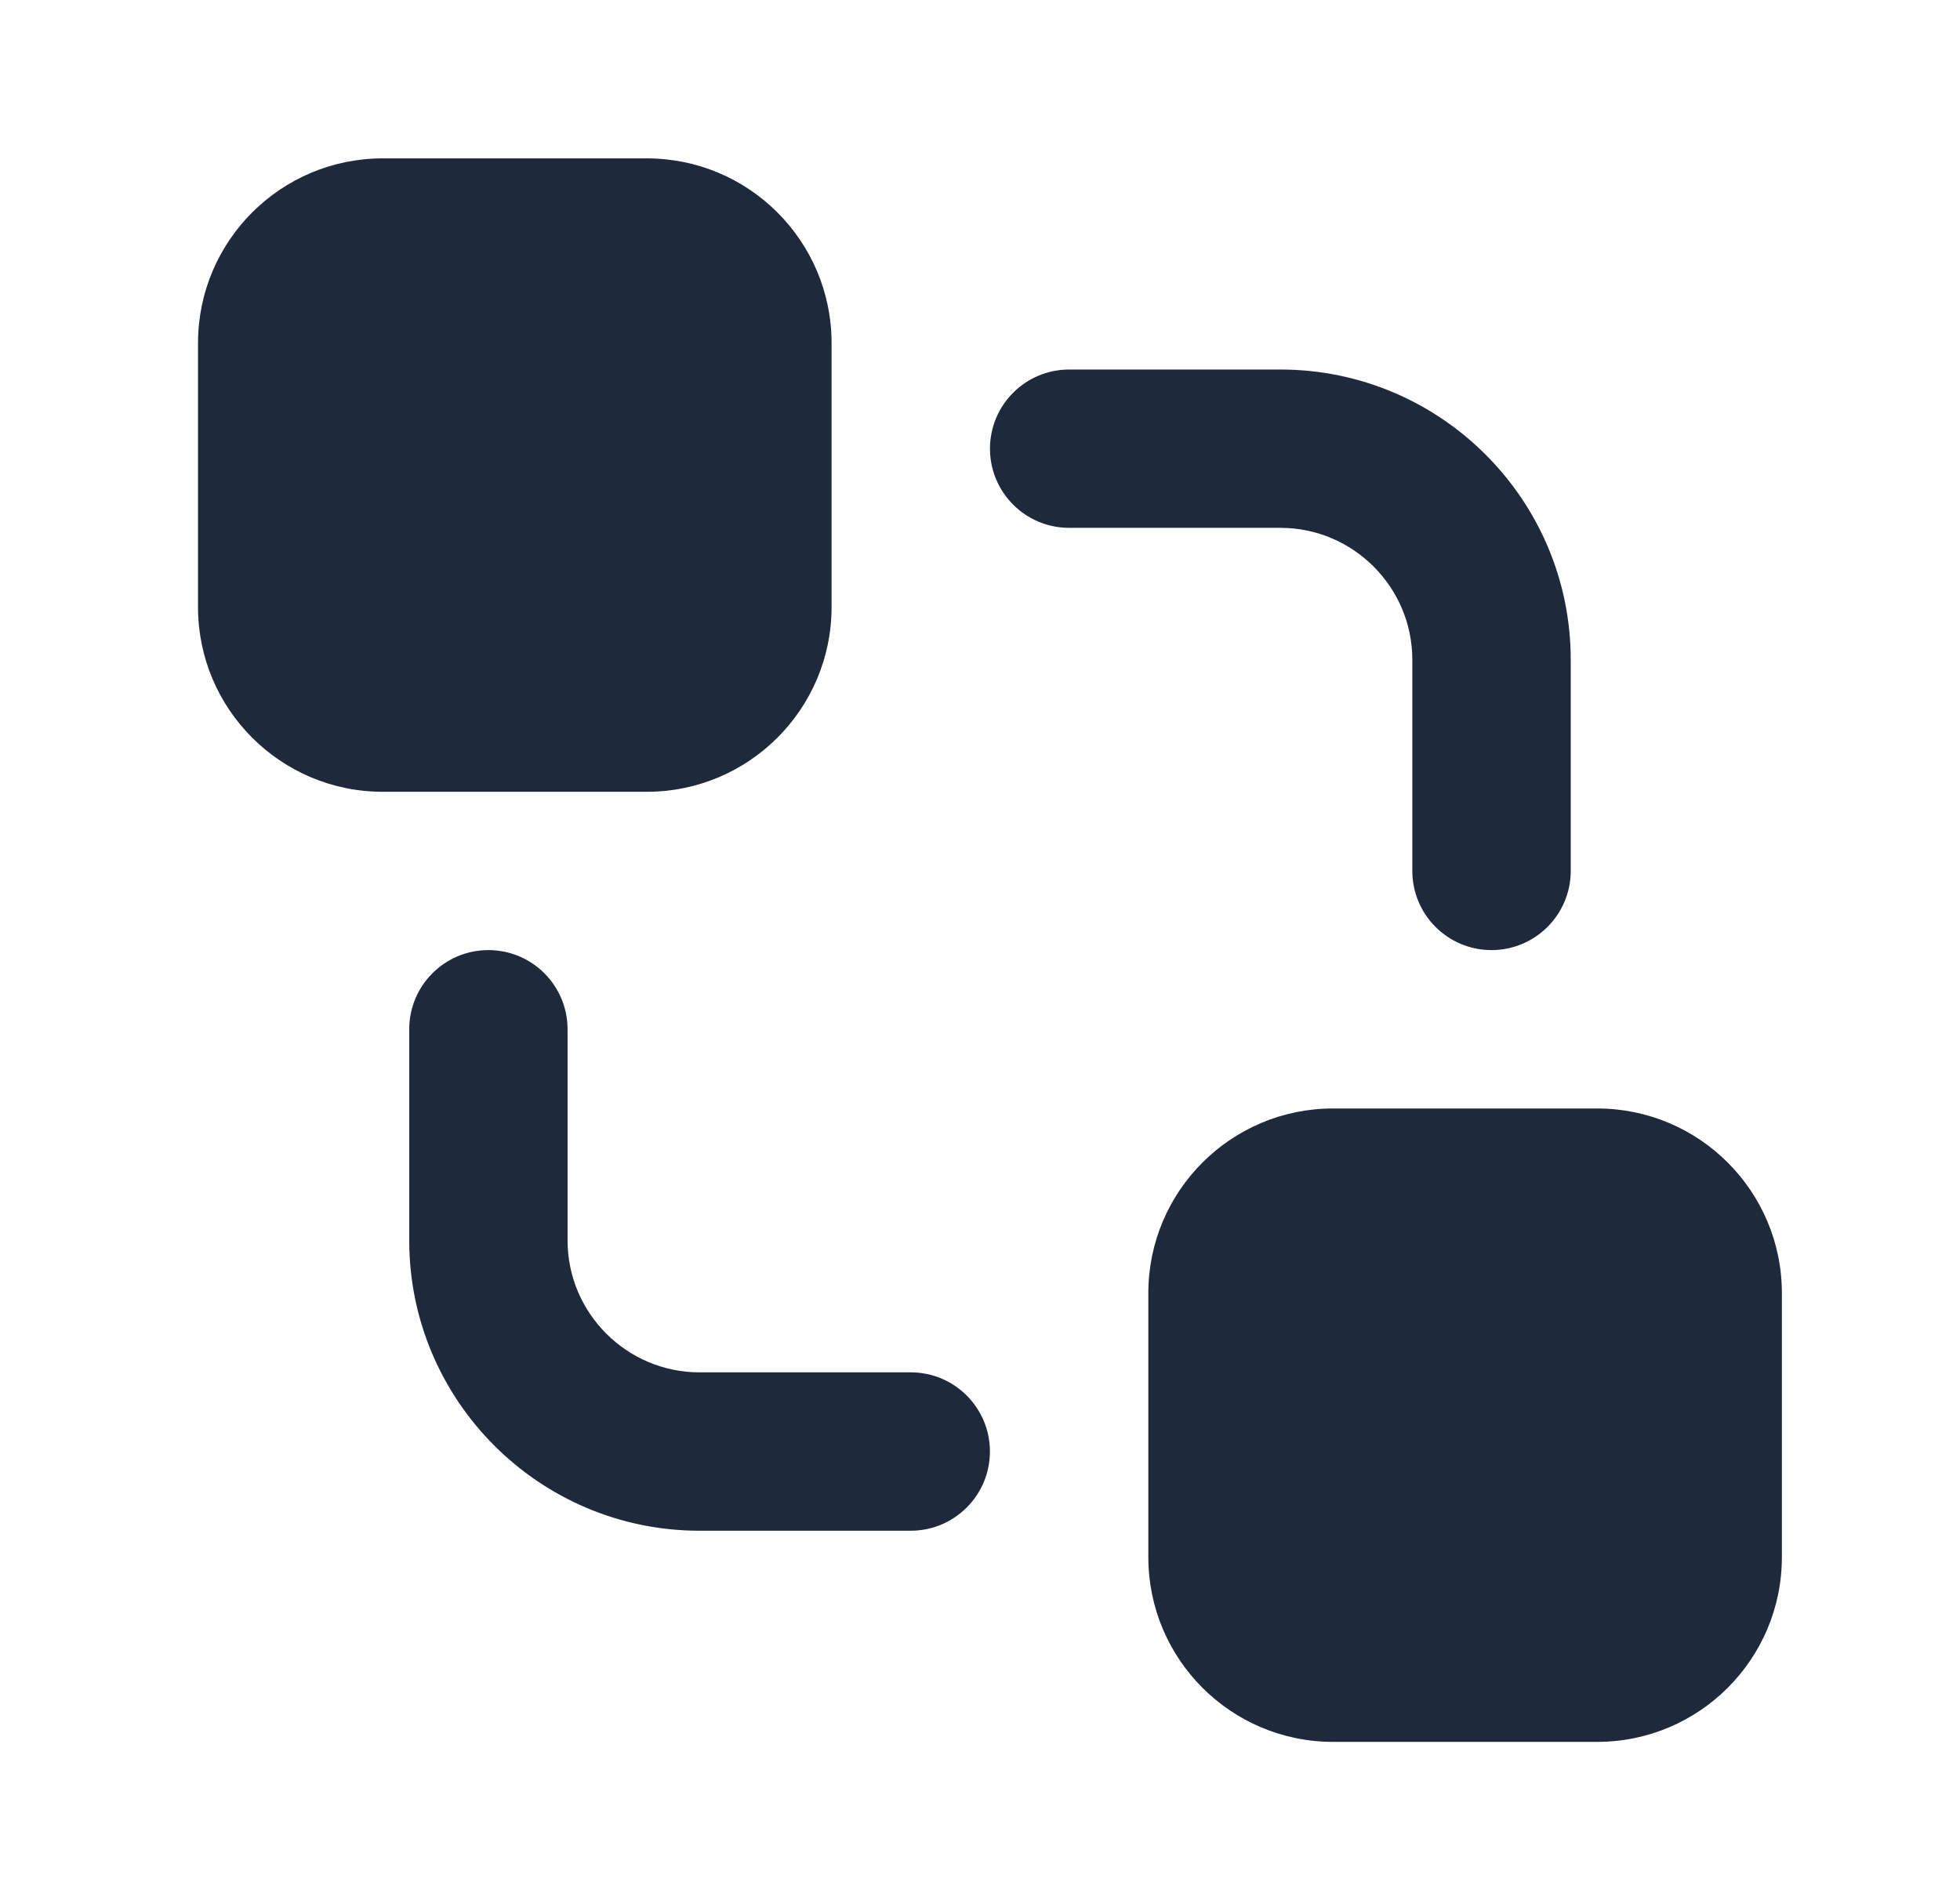 <svg width="33" height="32" viewBox="0 0 33 32" fill="none" xmlns="http://www.w3.org/2000/svg">
<path d="M10.889 2.667H6.445C4.727 2.667 3.334 4.06 3.334 5.778V10.223C3.334 11.941 4.727 13.334 6.445 13.334H10.889C12.608 13.334 14.001 11.941 14.001 10.223V5.778C14.001 4.06 12.608 2.667 10.889 2.667Z" fill="#1E293B"/>
<path d="M26.89 18.667H22.445C20.727 18.667 19.334 20.06 19.334 21.778V26.223C19.334 27.941 20.727 29.334 22.445 29.334H26.89C28.608 29.334 30.001 27.941 30.001 26.223V21.778C30.001 20.06 28.608 18.667 26.89 18.667Z" fill="#1E293B"/>
<path d="M23.779 11.111V14.667C23.779 15.403 24.376 16 25.112 16C25.848 16 26.446 15.403 26.446 14.667V11.111C26.446 8.415 24.254 6.223 21.557 6.223H18.001C17.265 6.223 16.668 6.82 16.668 7.556C16.668 8.292 17.265 8.889 18.001 8.889H21.557C22.782 8.889 23.779 9.887 23.779 11.111Z" fill="#1E293B"/>
<path d="M15.334 23.111H11.778C10.554 23.111 9.556 22.114 9.556 20.889V17.333C9.556 16.597 8.959 16 8.223 16C7.487 16 6.89 16.597 6.89 17.333V20.889C6.89 23.586 9.082 25.778 11.778 25.778H15.334C16.07 25.778 16.667 25.18 16.667 24.444C16.667 23.708 16.07 23.111 15.334 23.111Z" fill="#1E293B"/>
</svg>
